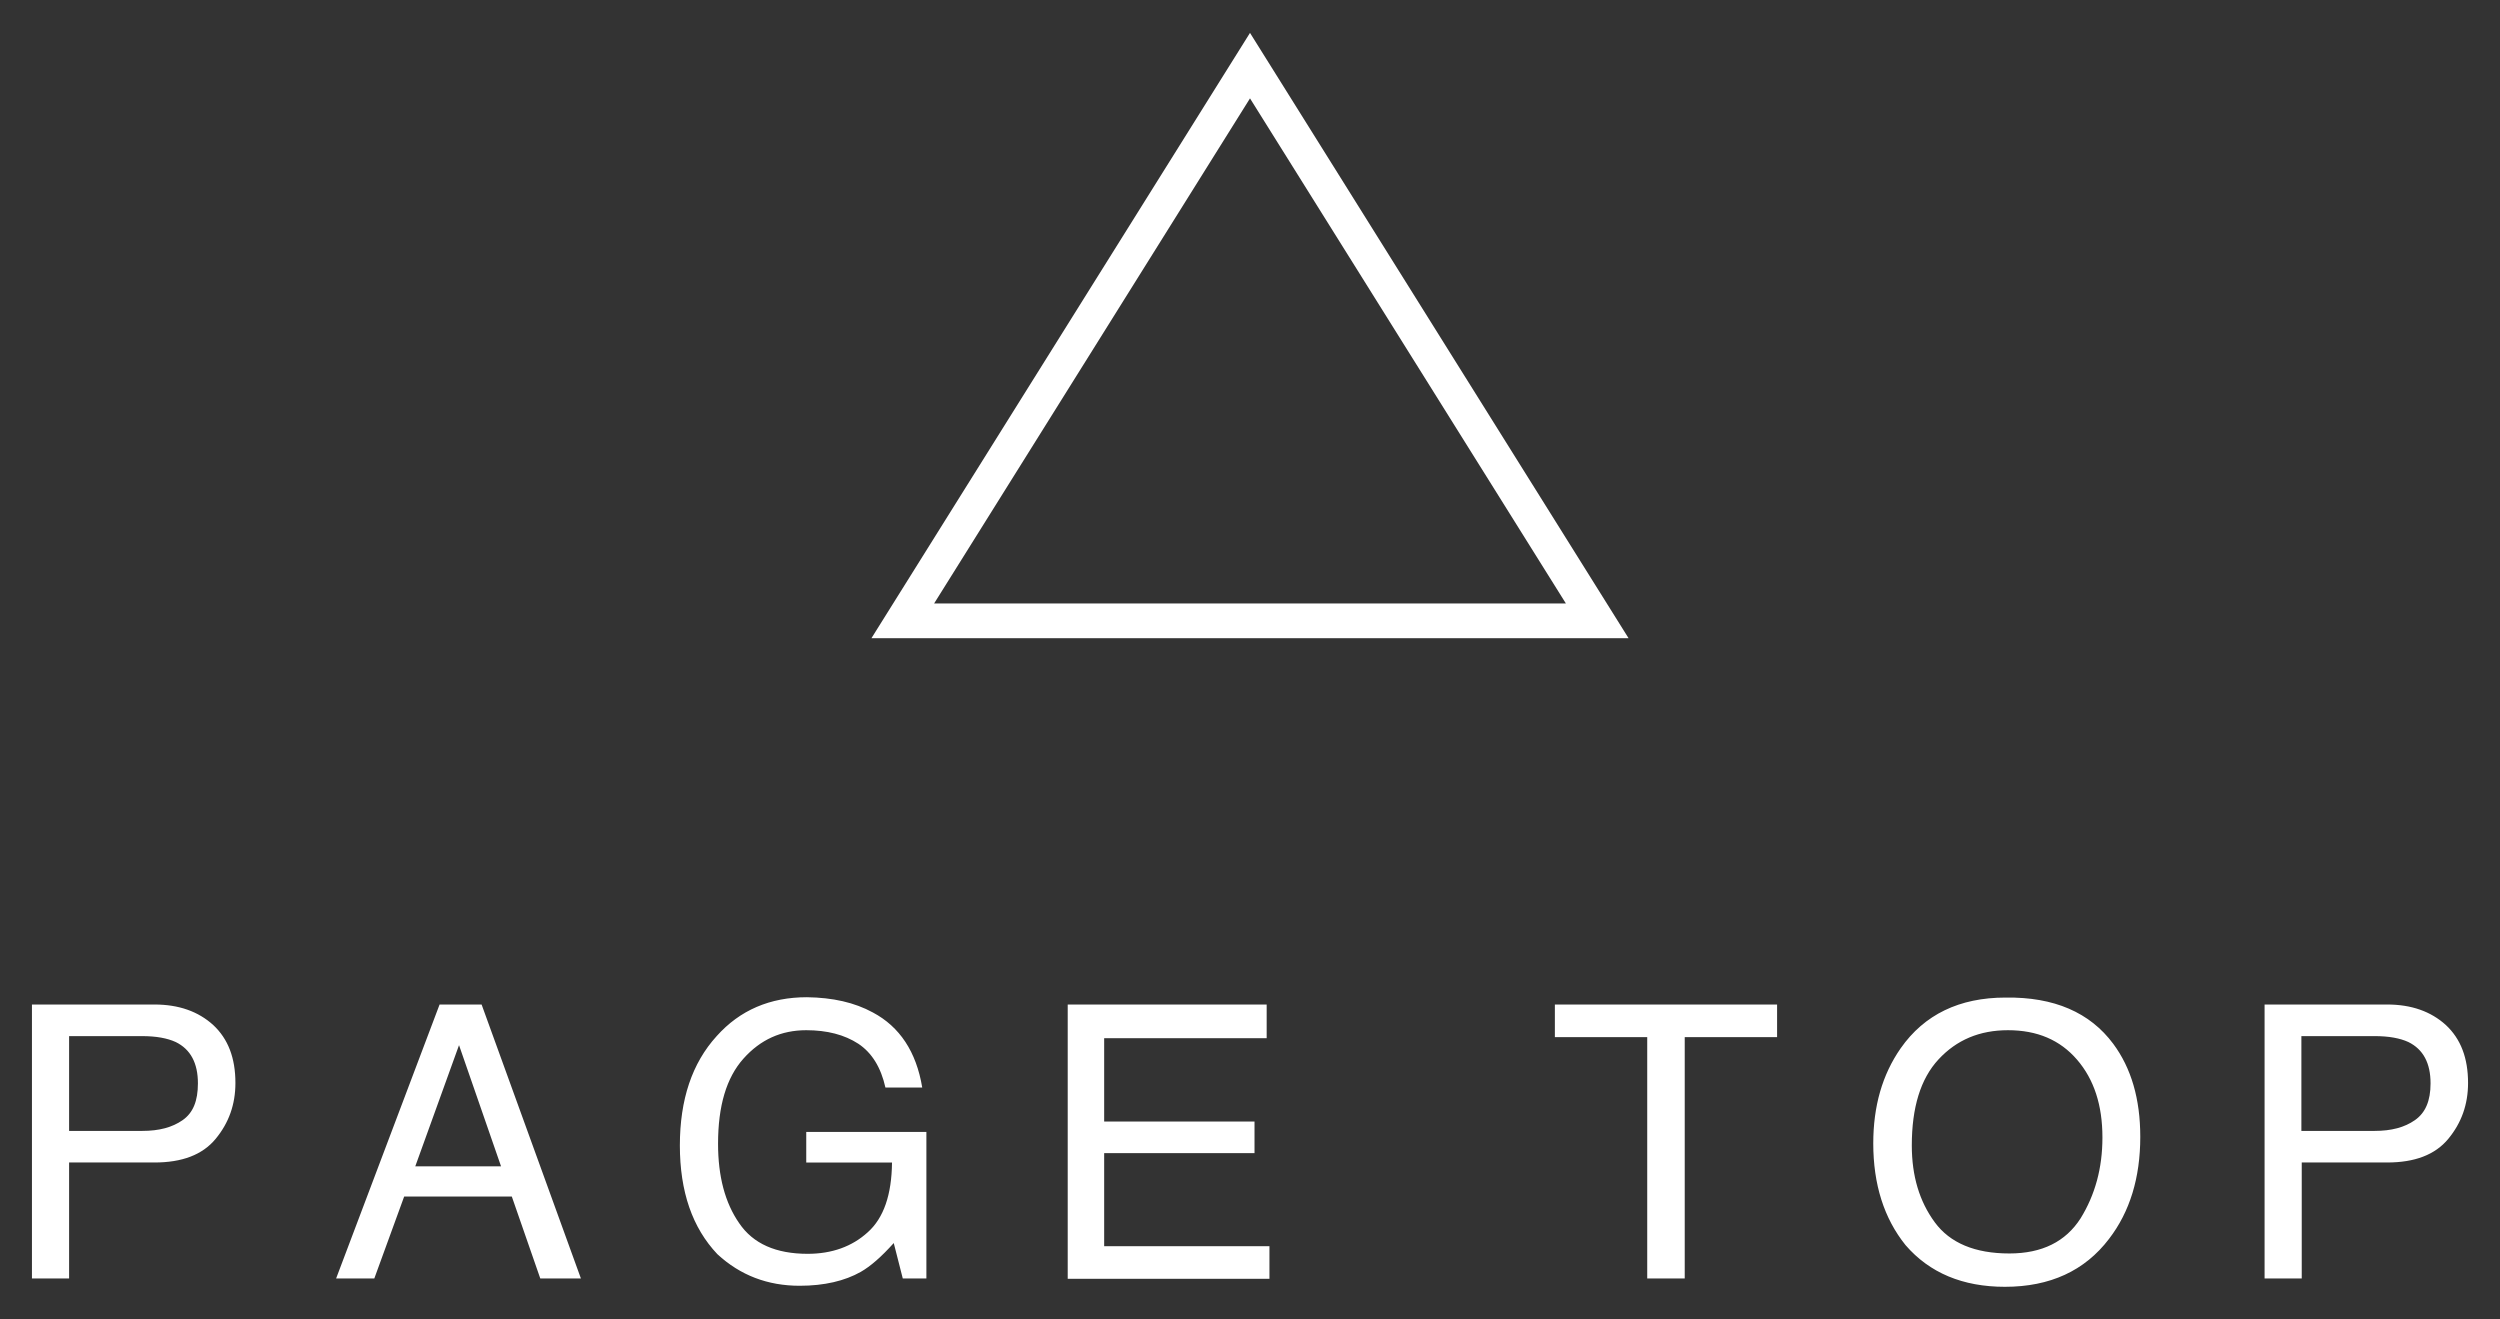 <svg xmlns="http://www.w3.org/2000/svg" width="72" height="38" viewBox="0 0 72 38"><rect x="0" y="0" width="72" height="38" fill="#333333" stroke="none"/><path d="M.92 28.93h3.53c.7 0 1.26.2 1.69.59.43.4.64.95.64 1.67 0 .62-.19 1.15-.57 1.61-.38.46-.97.68-1.76.68H1.99v3.34H.92v-7.89zm4.14 1.08c-.24-.11-.56-.17-.97-.17h-2.1v2.73H4.1c.48 0 .86-.1 1.16-.31s.44-.55.44-1.06c0-.58-.21-.98-.64-1.19zm7.6-1.08h1.21l2.86 7.89h-1.17l-.82-2.36h-3.1l-.86 2.36h-1.1l2.98-7.89zm1.77 4.66l-1.21-3.49-1.26 3.49h2.47zm10.71-4.43c.77.41 1.25 1.13 1.42 2.16H25.5c-.13-.58-.39-1-.78-1.26-.4-.26-.9-.39-1.5-.39-.72 0-1.32.27-1.81.82-.49.55-.73 1.36-.73 2.45 0 .94.2 1.7.61 2.29.4.59 1.06.88 1.97.88.7 0 1.28-.21 1.73-.62.46-.41.69-1.08.7-2.01h-2.47v-.88h3.46v4.22H26l-.26-1.02c-.36.4-.67.67-.95.83-.46.26-1.05.4-1.76.4-.92 0-1.71-.3-2.37-.91-.72-.76-1.08-1.8-1.08-3.13 0-1.32.35-2.37 1.06-3.15.67-.75 1.54-1.12 2.6-1.12.74.01 1.37.15 1.9.44zm5.61-.23h5.73v.97H31.8v2.4h4.33v.91H31.8v2.68h4.76v.94h-5.81v-7.9zm20.43 0v.94h-2.66v6.95h-1.08v-6.95h-2.66v-.94h6.4zm9.68 1.13c.52.7.78 1.59.78 2.68 0 1.18-.3 2.16-.9 2.94-.7.92-1.7 1.38-3 1.38-1.21 0-2.17-.4-2.86-1.2-.62-.77-.93-1.75-.93-2.93 0-1.07.26-1.98.79-2.74.68-.97 1.69-1.46 3.02-1.46 1.4-.02 2.43.43 3.1 1.33zm-.94 5.03c.42-.68.63-1.45.63-2.33 0-.93-.24-1.67-.73-2.24s-1.15-.85-1.99-.85c-.82 0-1.48.28-2 .84-.52.56-.77 1.39-.77 2.48 0 .88.22 1.61.66 2.21s1.16.9 2.15.9c.94 0 1.62-.34 2.05-1.01zm5.3-6.16h3.53c.7 0 1.26.2 1.69.59.43.4.64.95.64 1.67 0 .62-.19 1.15-.57 1.61-.38.46-.97.68-1.76.68h-2.46v3.34h-1.07v-7.89zm4.14 1.08c-.24-.11-.56-.17-.97-.17h-2.11v2.73h2.11c.48 0 .86-.1 1.16-.31s.45-.55.45-1.06c0-.58-.21-.98-.64-1.19z" fill="#FFF"/><path clip-rule="evenodd" fill="none" stroke="#FFF" stroke-miterlimit="10" d="M36 1.89l10 15.99H26L36 1.89z"/></svg>

